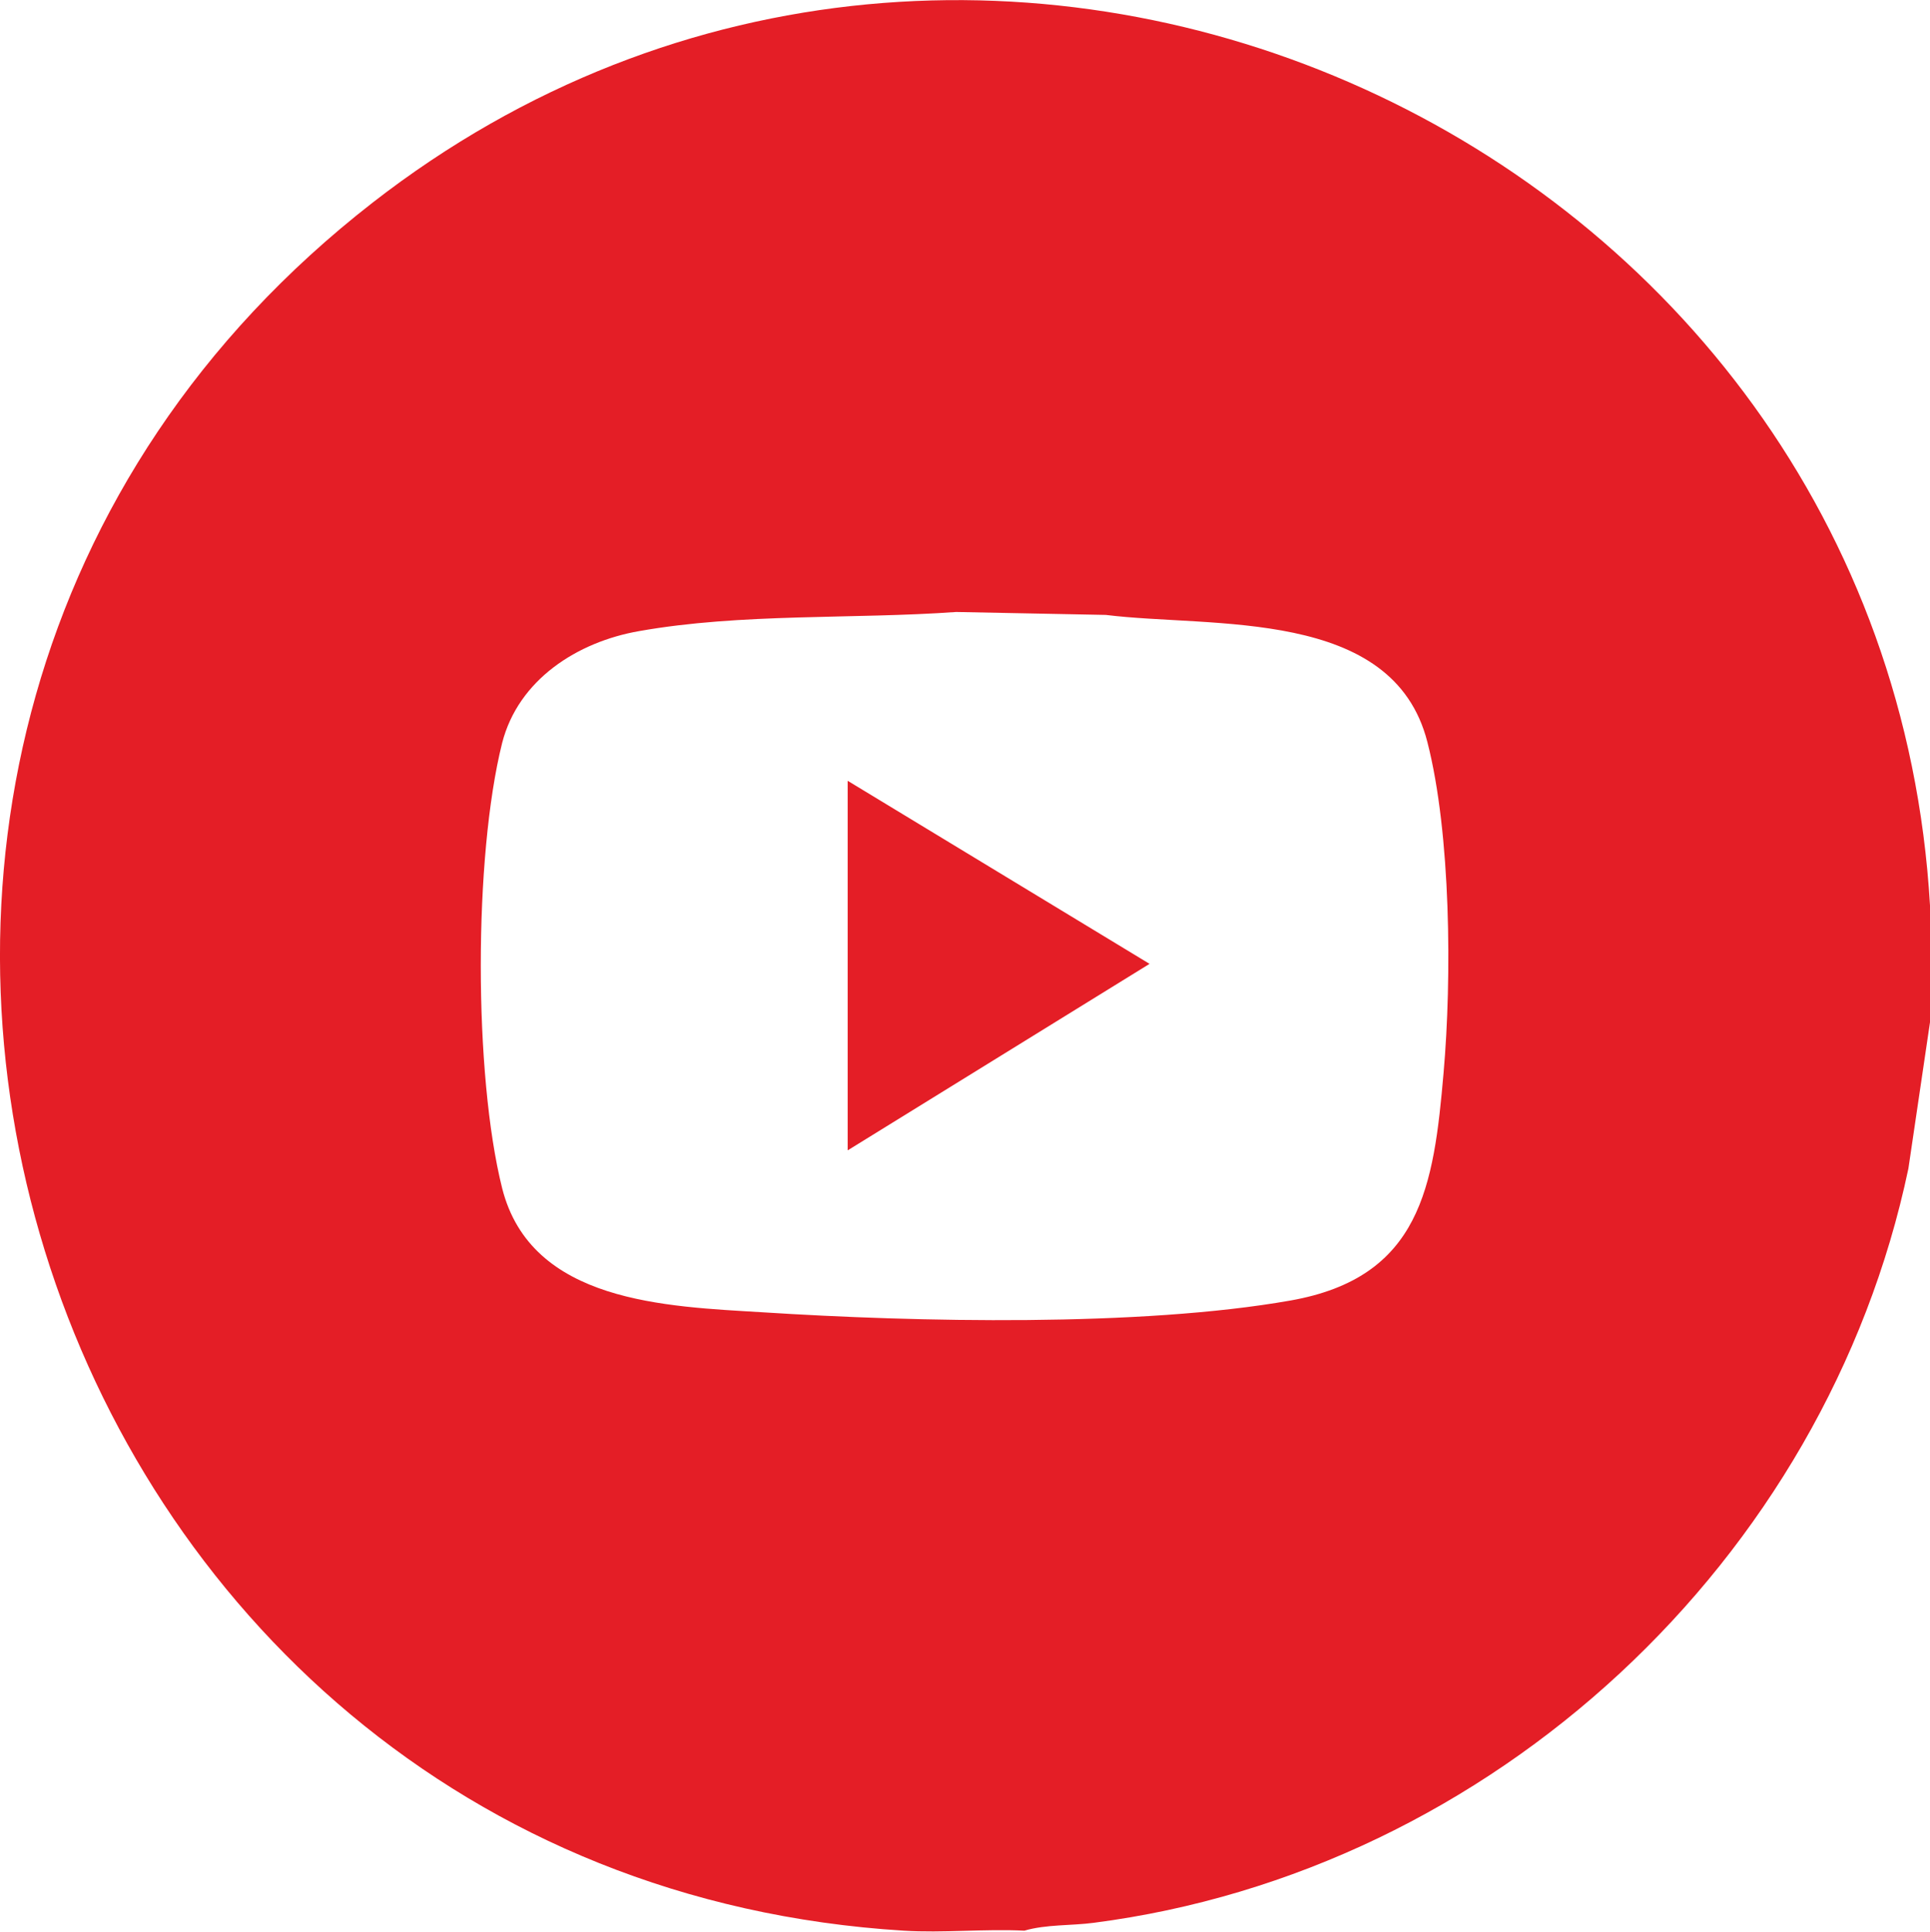 <?xml version="1.0" encoding="UTF-8"?>
<svg id="Layer_1" xmlns="http://www.w3.org/2000/svg" version="1.1" viewBox="0 0 393.2 393.6">
  <!-- Generator: Adobe Illustrator 29.5.1, SVG Export Plug-In . SVG Version: 2.1.0 Build 141)  -->
  <defs>
    <style>
      .st0 {
        fill: #e41e26;
      }
    </style>
  </defs>
  <path class="st0" d="M393.2,184.5v23.8l-4.4,29.8c-16.8,79.9-84.7,143.2-166,153.7-4.5.6-9.7.3-14.1,1.6-8.1-.4-16.6.5-24.6,0C4.7,382.3-67,152.5,75.9,41.3c124.4-96.8,308.2-12.9,317.3,143.2ZM194.8,124.7c-20.9,1.5-43.8.2-64.6,3.9-12.6,2.2-24.6,9.9-27.9,22.8-5.8,23.2-5.8,67.5,0,90.7,5.9,23.4,33.5,24.1,53.1,25.3,31.3,2,76.9,3,107.5-2.4,26.6-4.7,29.2-23.3,31.2-46.4,1.7-19.3,1.5-48.7-3.3-67.4-7-27.5-43.8-23.2-65.5-25.9l-30.5-.6Z"/>
  <polygon class="st0" points="172.7 159.1 234.2 196.4 172.7 234.4 172.7 159.1"/>
</svg>